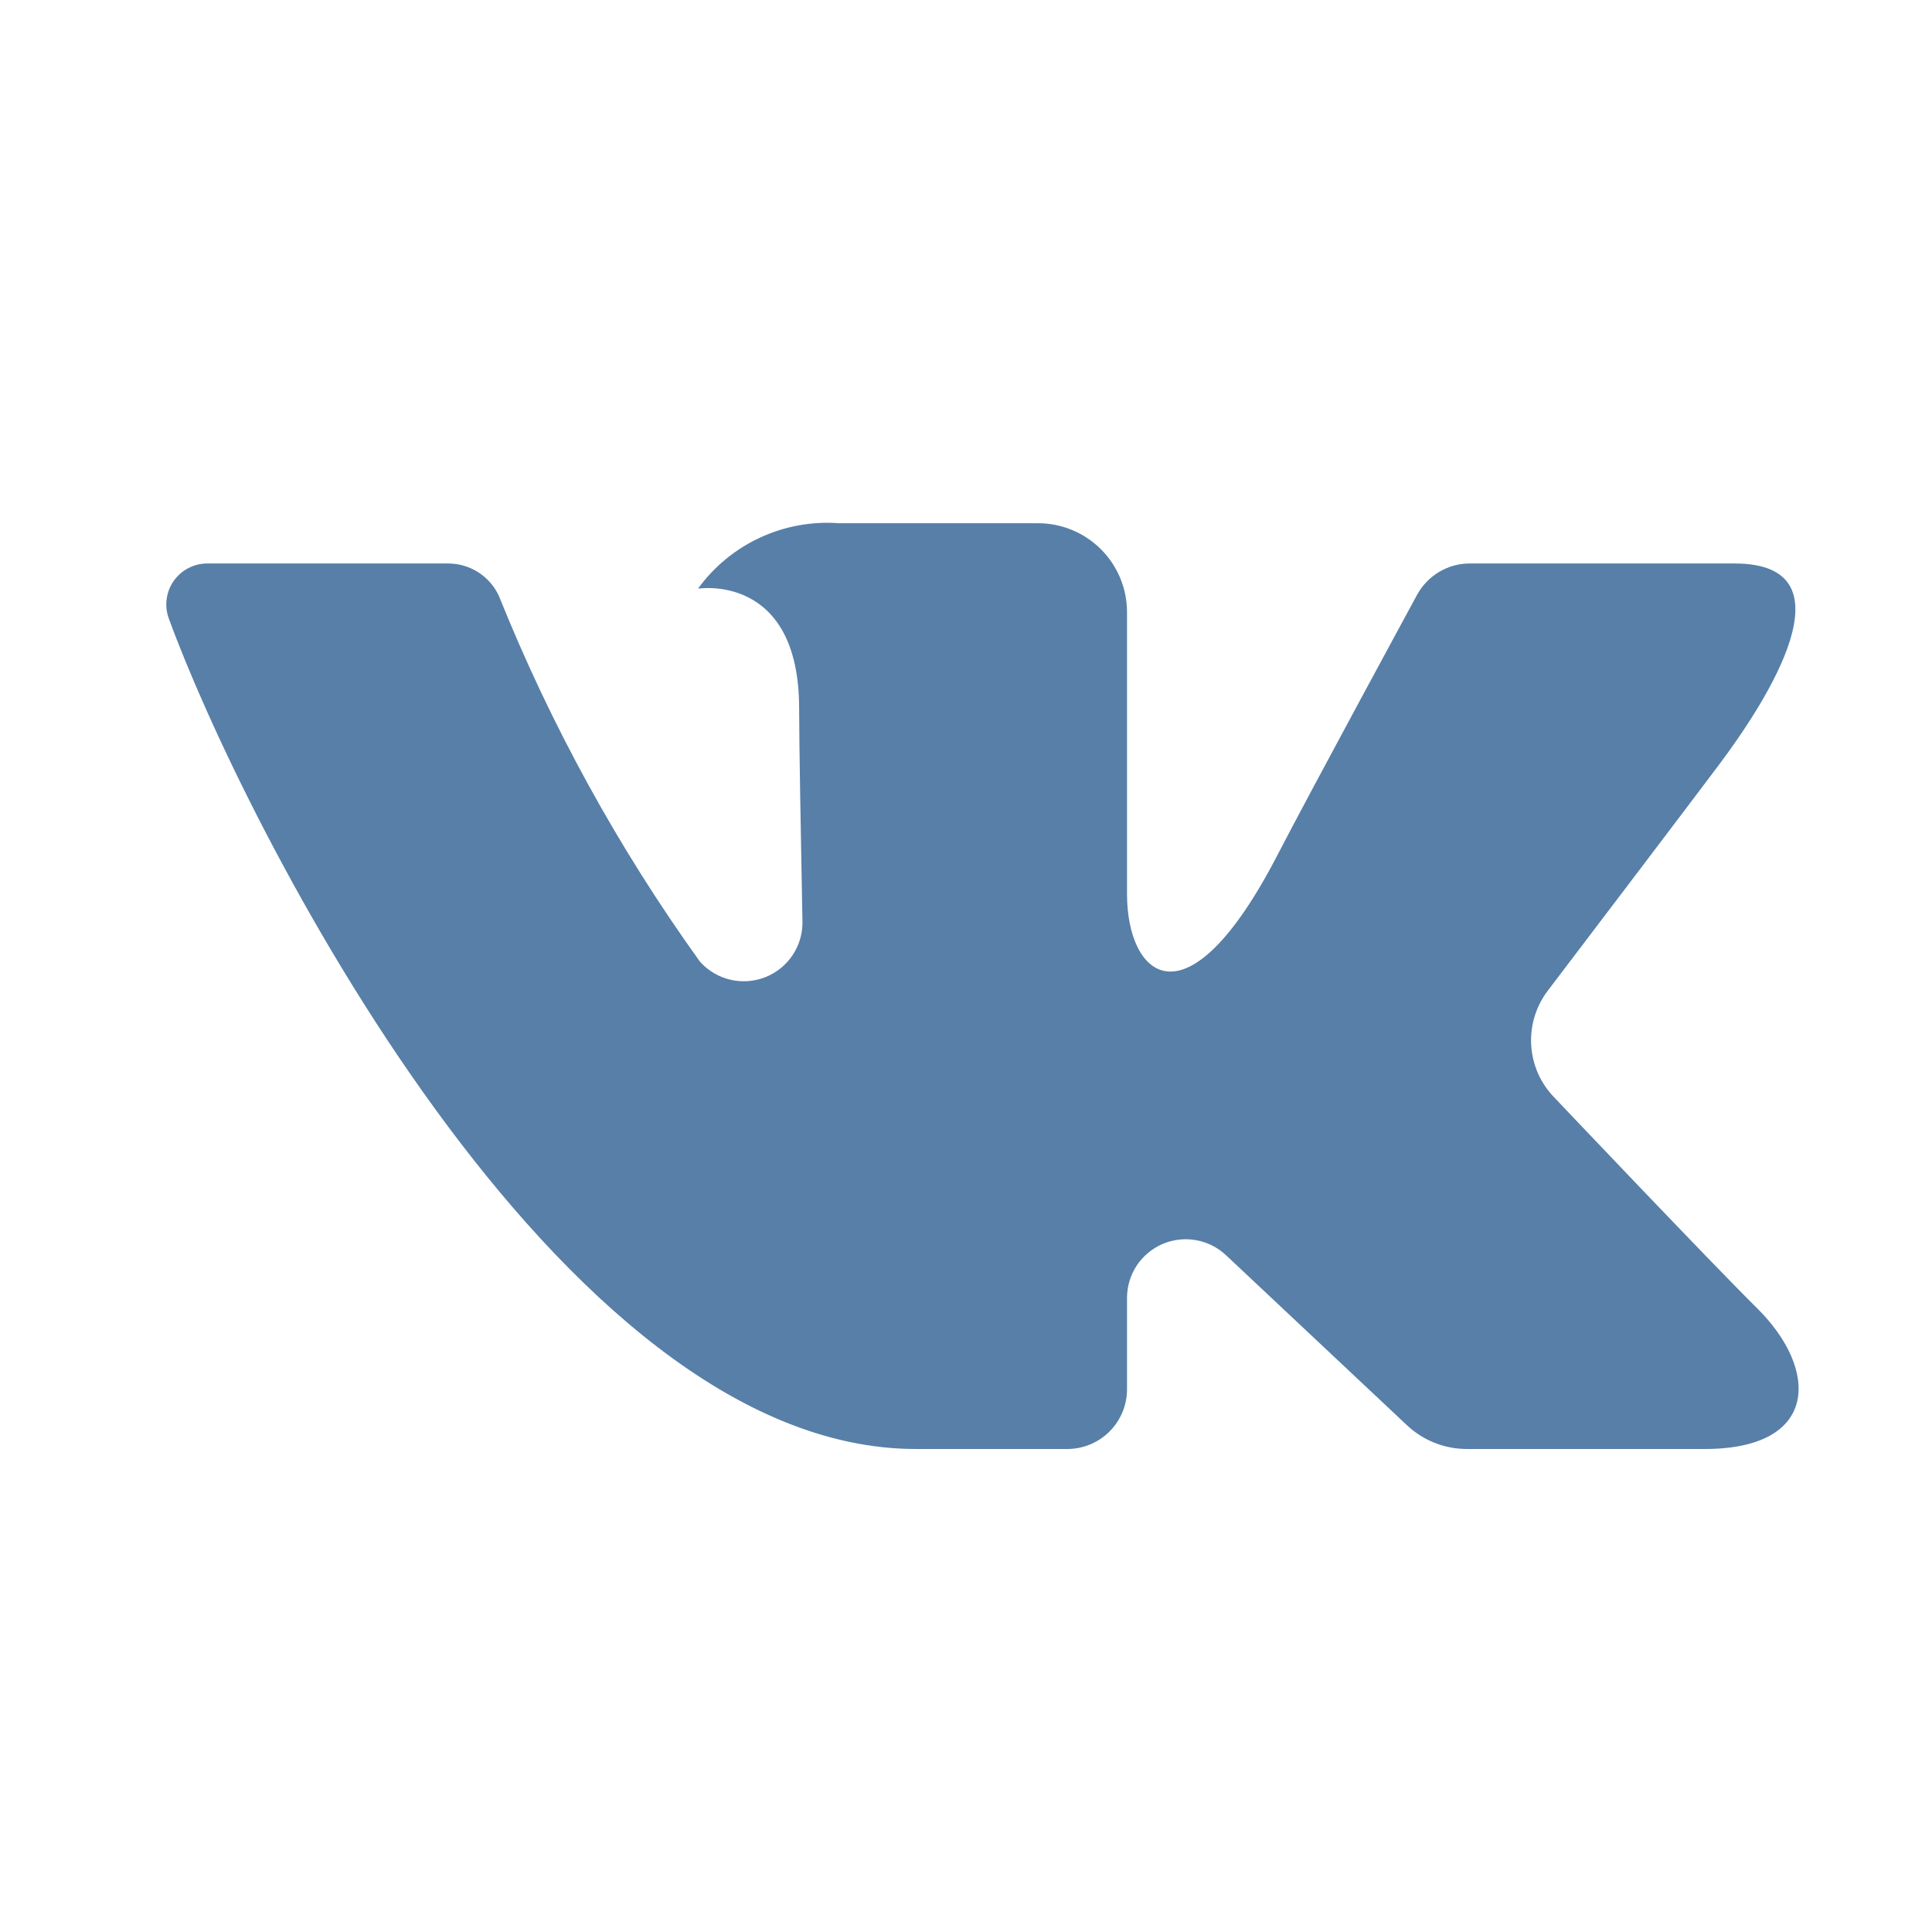 <?xml version="1.0" encoding="UTF-8"?> <svg xmlns="http://www.w3.org/2000/svg" width="35" height="35" viewBox="0 0 35 35" fill="none"> <path d="M31.423 10.208H26.625C26.429 10.208 26.237 10.261 26.069 10.362C25.901 10.463 25.763 10.607 25.67 10.779C25.67 10.779 23.756 14.304 23.142 15.491C21.488 18.685 20.417 17.682 20.417 16.2V11.089C20.417 10.662 20.247 10.253 19.945 9.951C19.643 9.649 19.234 9.479 18.807 9.479H15.199C14.707 9.443 14.215 9.532 13.768 9.74C13.321 9.947 12.934 10.265 12.645 10.664C12.645 10.664 14.477 10.368 14.477 12.836C14.477 13.448 14.509 15.209 14.537 16.686C14.543 16.904 14.481 17.118 14.361 17.3C14.241 17.481 14.068 17.622 13.866 17.702C13.663 17.782 13.441 17.798 13.229 17.748C13.018 17.698 12.826 17.584 12.681 17.422C11.204 15.368 9.981 13.143 9.038 10.796C8.957 10.62 8.827 10.472 8.664 10.367C8.501 10.263 8.312 10.208 8.118 10.208C7.078 10.208 4.995 10.208 3.759 10.208C3.639 10.207 3.52 10.236 3.414 10.291C3.307 10.346 3.216 10.426 3.147 10.524C3.078 10.622 3.034 10.736 3.019 10.855C3.003 10.974 3.017 11.095 3.059 11.207C4.383 14.838 10.086 26.25 16.595 26.25H19.334C19.622 26.25 19.897 26.136 20.1 25.933C20.303 25.73 20.417 25.455 20.417 25.168V23.513C20.417 23.306 20.478 23.103 20.591 22.929C20.706 22.756 20.868 22.62 21.058 22.537C21.249 22.455 21.459 22.43 21.663 22.466C21.868 22.501 22.057 22.596 22.209 22.738L25.488 25.819C25.782 26.096 26.171 26.25 26.575 26.25H30.882C32.958 26.25 32.958 24.809 31.826 23.694C31.029 22.909 28.154 19.878 28.154 19.878C27.907 19.623 27.76 19.288 27.739 18.934C27.718 18.58 27.825 18.23 28.039 17.948C28.969 16.724 30.489 14.722 31.134 13.864C32.015 12.692 33.61 10.208 31.423 10.208Z" fill="#577FA8"></path> </svg> 